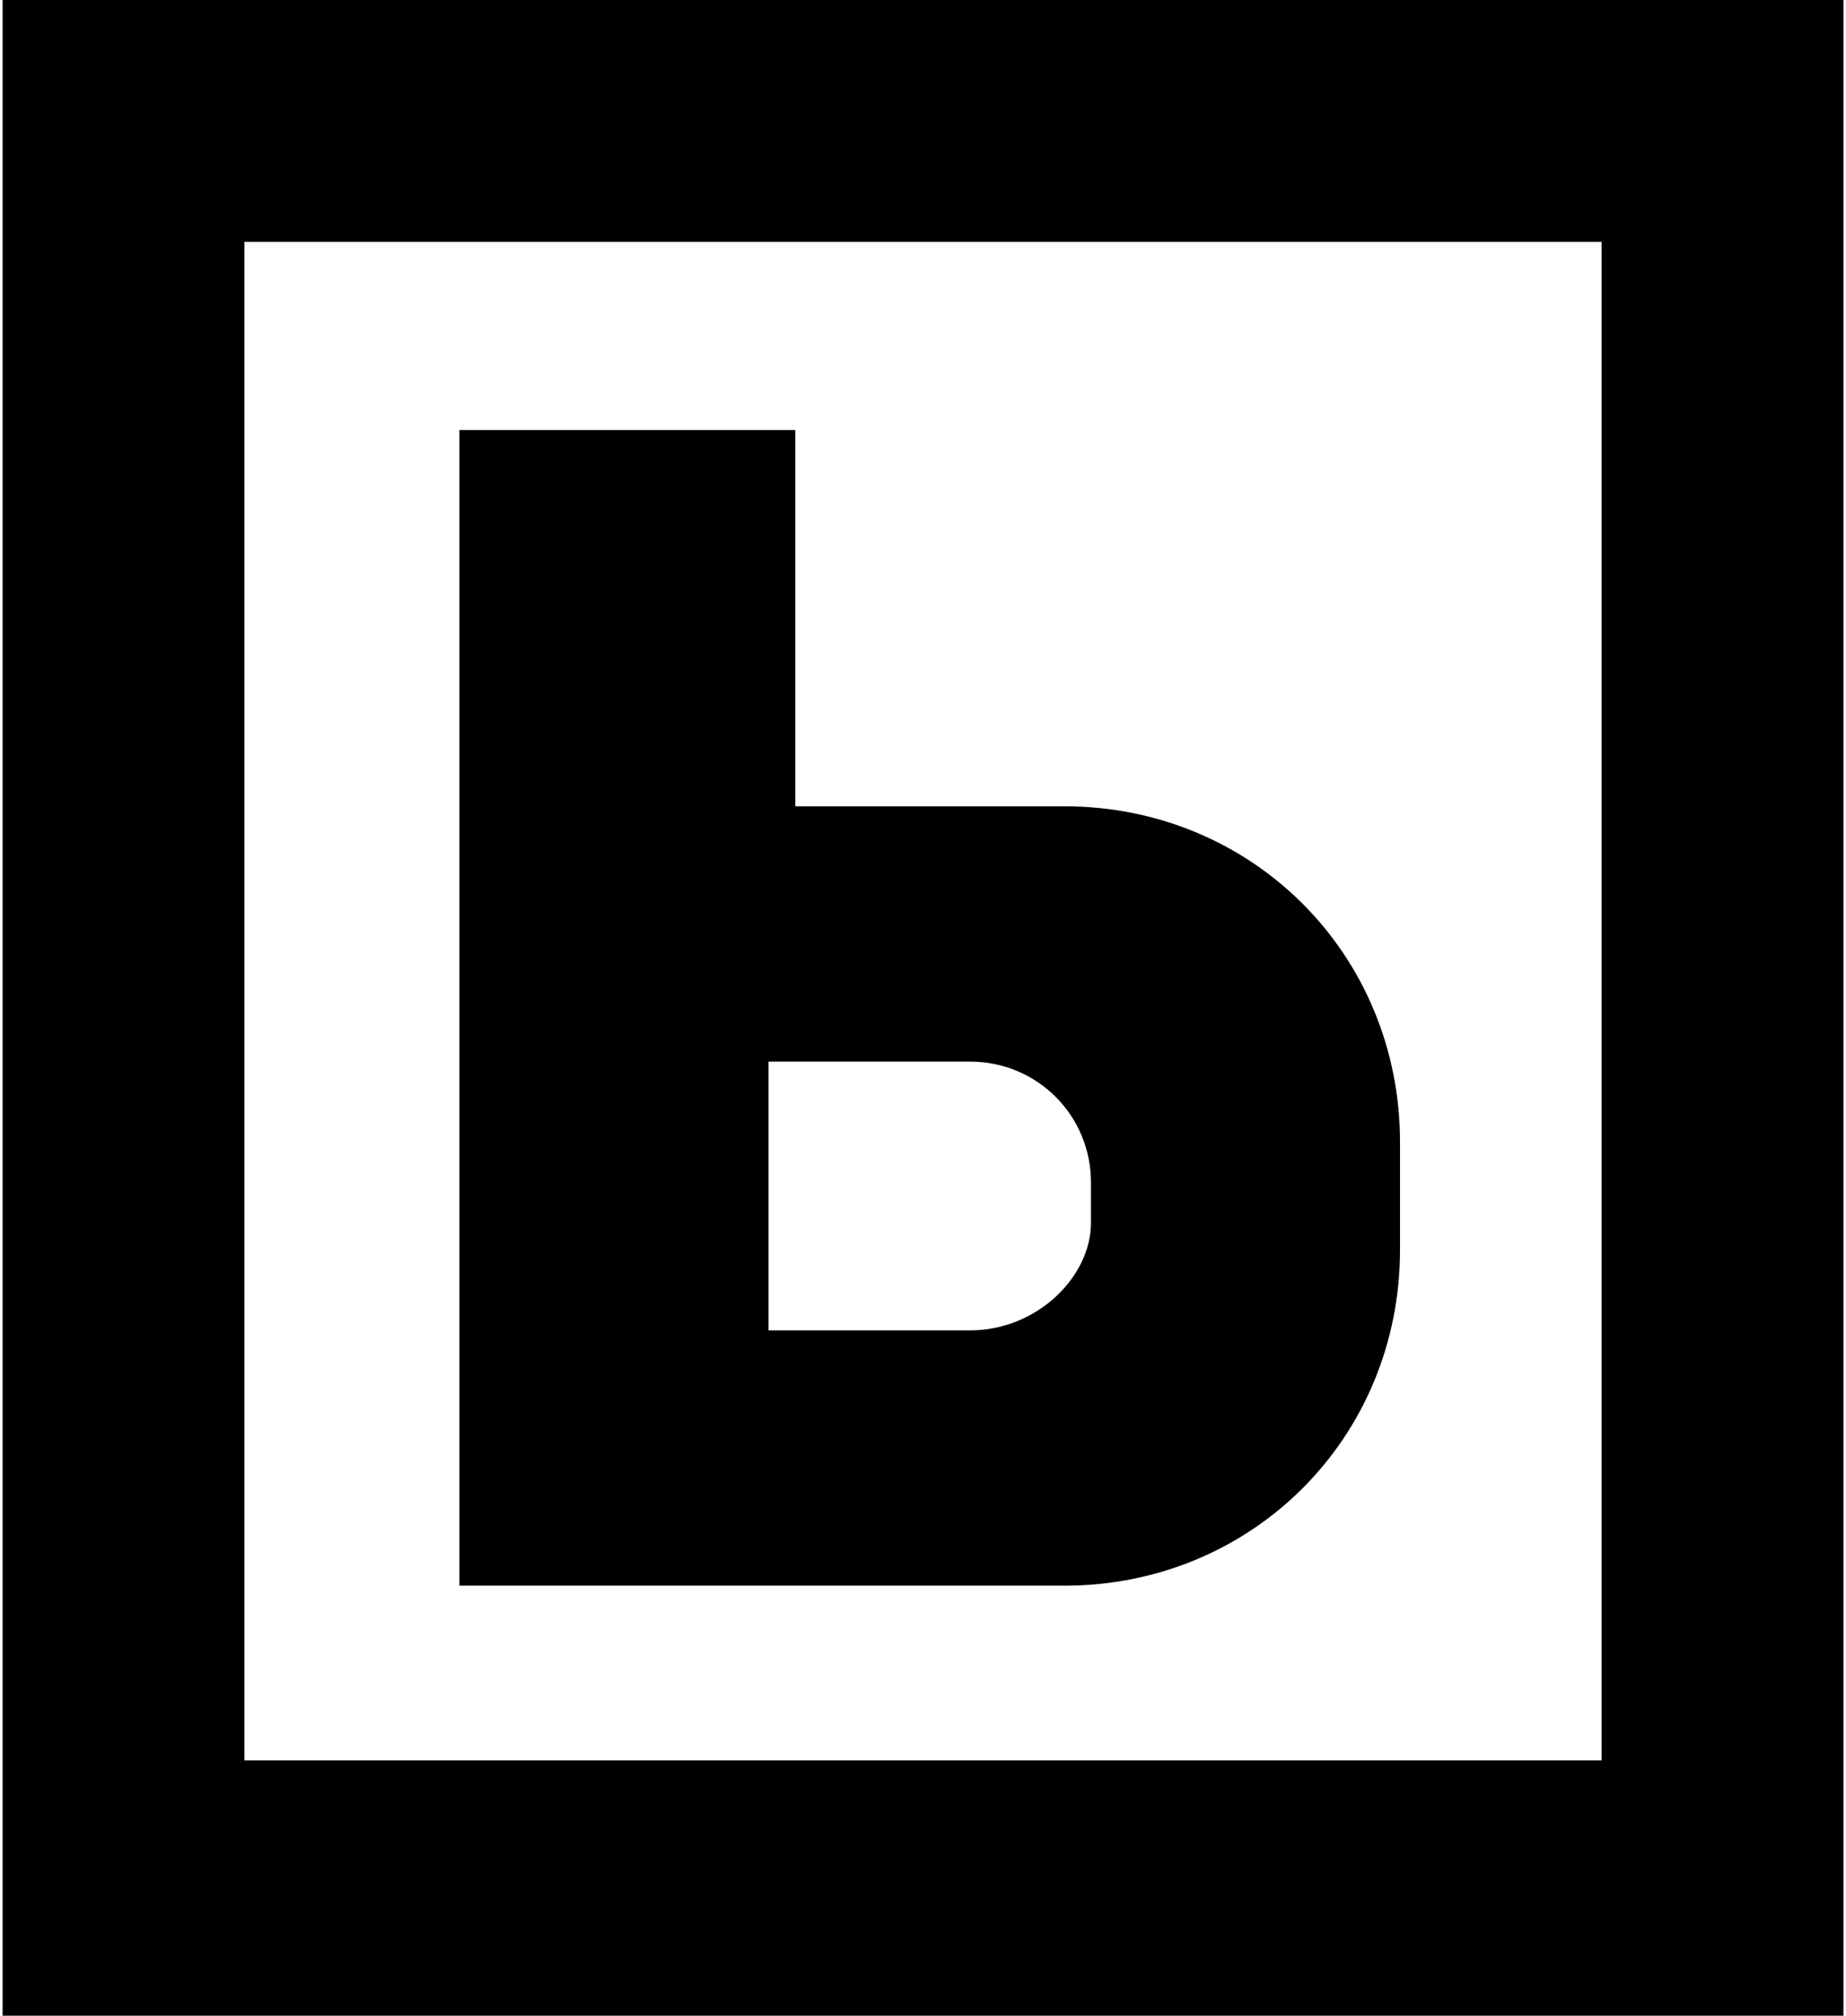 <?xml version="1.0" encoding="UTF-8"?>
<!DOCTYPE svg PUBLIC "-//W3C//DTD SVG 1.1//EN" "http://www.w3.org/Graphics/SVG/1.1/DTD/svg11.dtd">
<!-- Creator: CorelDRAW X7 -->
<svg xmlns="http://www.w3.org/2000/svg" xml:space="preserve" width="10.681mm" height="11.662mm" version="1.1" style="shape-rendering:geometricPrecision; text-rendering:geometricPrecision; image-rendering:optimizeQuality; fill-rule:evenodd; clip-rule:evenodd"
viewBox="0 0 137 150"
 xmlns:xlink="http://www.w3.org/1999/xlink">
 <defs>
  <style type="text/css">
   <![CDATA[
    .fil0 {fill:black}
   ]]>
  </style>
 </defs>
 <g id="Capa_x0020_1">
  <g id="_2328628316752">
   <path class="fil0" d="M0 0l137 0 0 150 -137 0 0 -150zm18 18l101 0 0 113 -101 0 0 -113z"/>
   <path class="fil0" d="M79 60l0 0c14,0 25,11 25,25l0 8c0,14 -11,25 -25,25l0 0 -20 0 -20 0 -5 0 0 -86 25 0 0 28 20 0zm-7 19l0 0c5,0 9,4 9,9l0 3c0,4 -4,8 -9,8l0 0 -15 0 0 -20 15 0z"/>
  </g>
 </g>
</svg>
